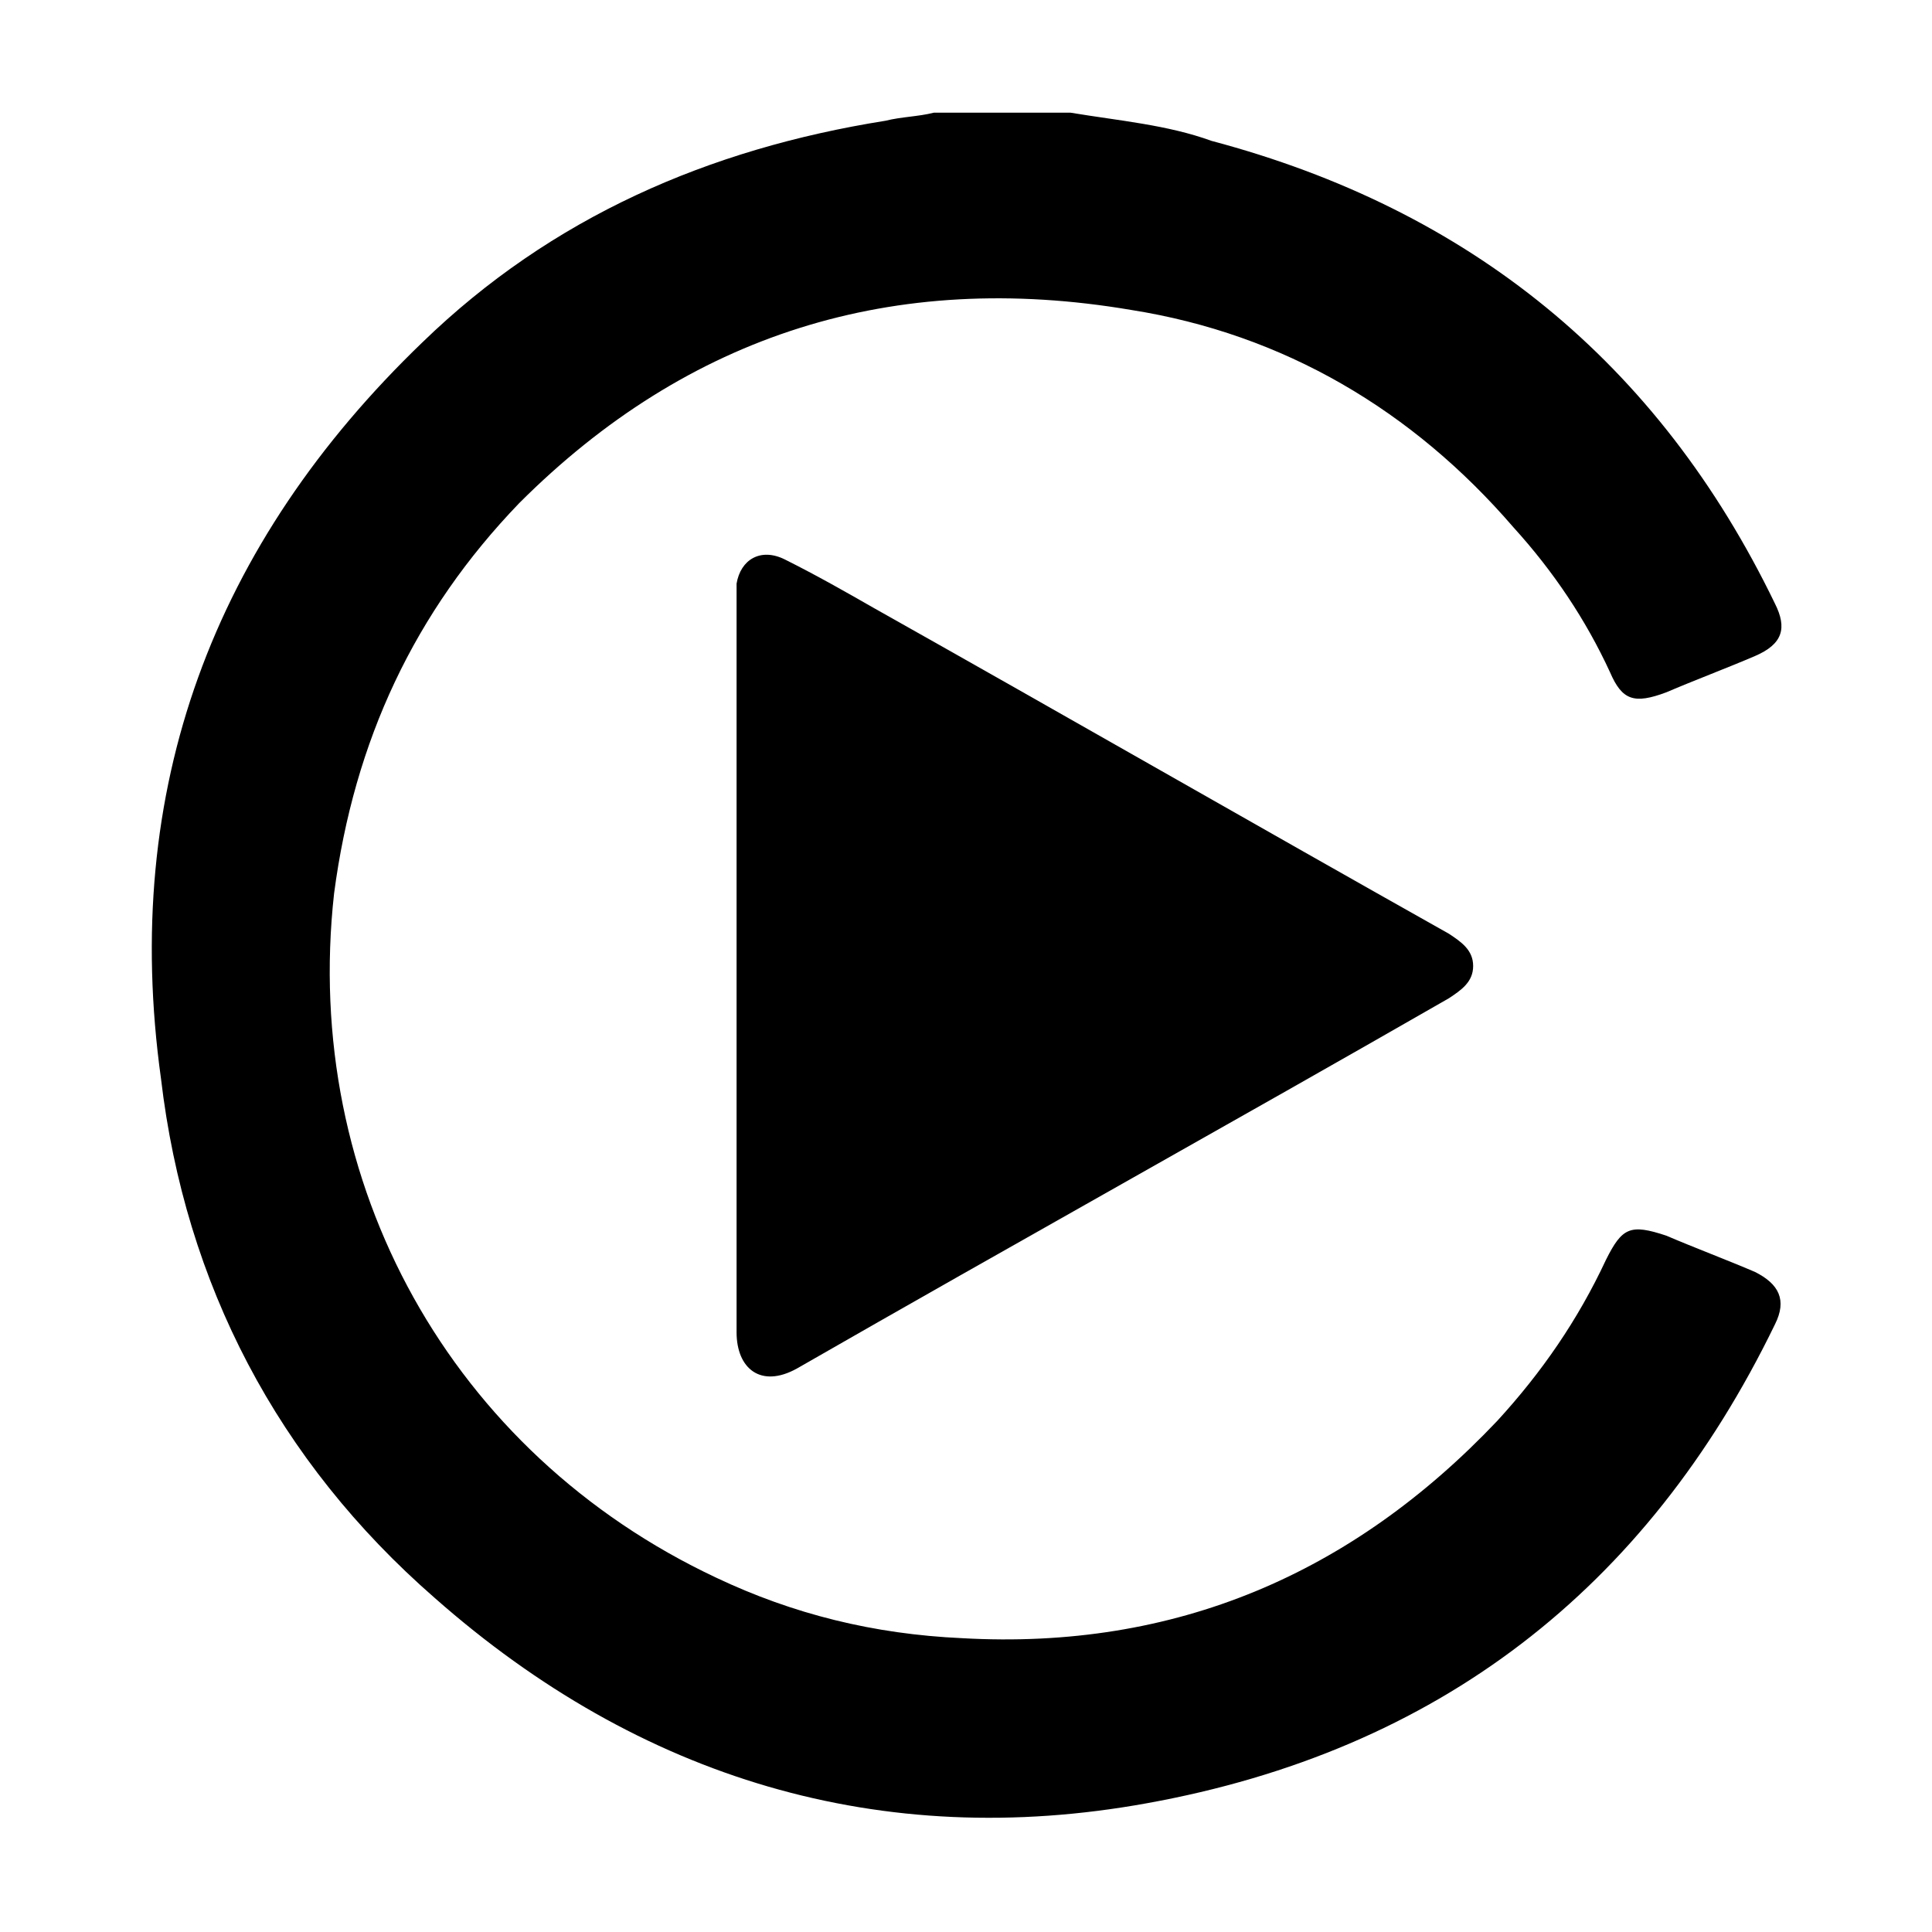 <?xml version="1.0" encoding="utf-8"?>
<!-- Generator: Adobe Illustrator 27.9.0, SVG Export Plug-In . SVG Version: 6.00 Build 0)  -->
<svg version="1.1" id="Capa_1" xmlns="http://www.w3.org/2000/svg" xmlns:xlink="http://www.w3.org/1999/xlink" x="0px" y="0px"
	 viewBox="0 0 48 48" style="enable-background:new 0 0 48 48;" xml:space="preserve">
<g>
	<path d="M26.6,2.8C27.8,3,29,3.1,30.1,3.5C36.5,5.2,41.2,9,44.1,15c0.3,0.6,0.2,1-0.5,1.3c-0.7,0.3-1.5,0.6-2.2,0.9
		c-0.8,0.3-1.1,0.2-1.4-0.5c-0.6-1.3-1.4-2.5-2.4-3.6c-2.5-2.9-5.7-4.8-9.5-5.4c-5.9-1-11,0.6-15.2,4.8c-2.6,2.7-4.1,5.9-4.6,9.7
		c-0.8,7.2,2.9,13.9,9.5,17c1.9,0.9,3.9,1.4,6.1,1.5c5.3,0.3,9.7-1.6,13.3-5.4c1.1-1.2,2-2.5,2.7-4c0.4-0.8,0.6-0.9,1.5-0.6
		c0.7,0.3,1.5,0.6,2.2,0.9c0.6,0.3,0.8,0.7,0.5,1.3c-3.2,6.6-8.4,10.6-15.6,11.9c-6.6,1.2-12.6-0.6-17.7-5.1
		C6.9,36.3,4.6,31.9,4,26.8c-1-7.2,1.3-13.3,6.5-18.3C13.7,5.4,17.6,3.7,22,3c0.4-0.1,0.8-0.1,1.2-0.2C24.3,2.8,25.5,2.8,26.6,2.8z"
		/>
	<path d="M18.3,24c0-3,0-6,0-9c0-0.2,0-0.3,0-0.5c0.1-0.6,0.6-0.9,1.2-0.6c0.8,0.4,1.5,0.8,2.2,1.2c4.8,2.7,9.5,5.4,14.3,8.1
		c0.3,0.2,0.6,0.4,0.6,0.8s-0.3,0.6-0.6,0.8c-5.4,3.1-10.8,6.1-16.2,9.2c-0.9,0.5-1.5,0-1.5-0.9C18.3,30,18.3,27,18.3,24z"/>
</g>
</svg>
